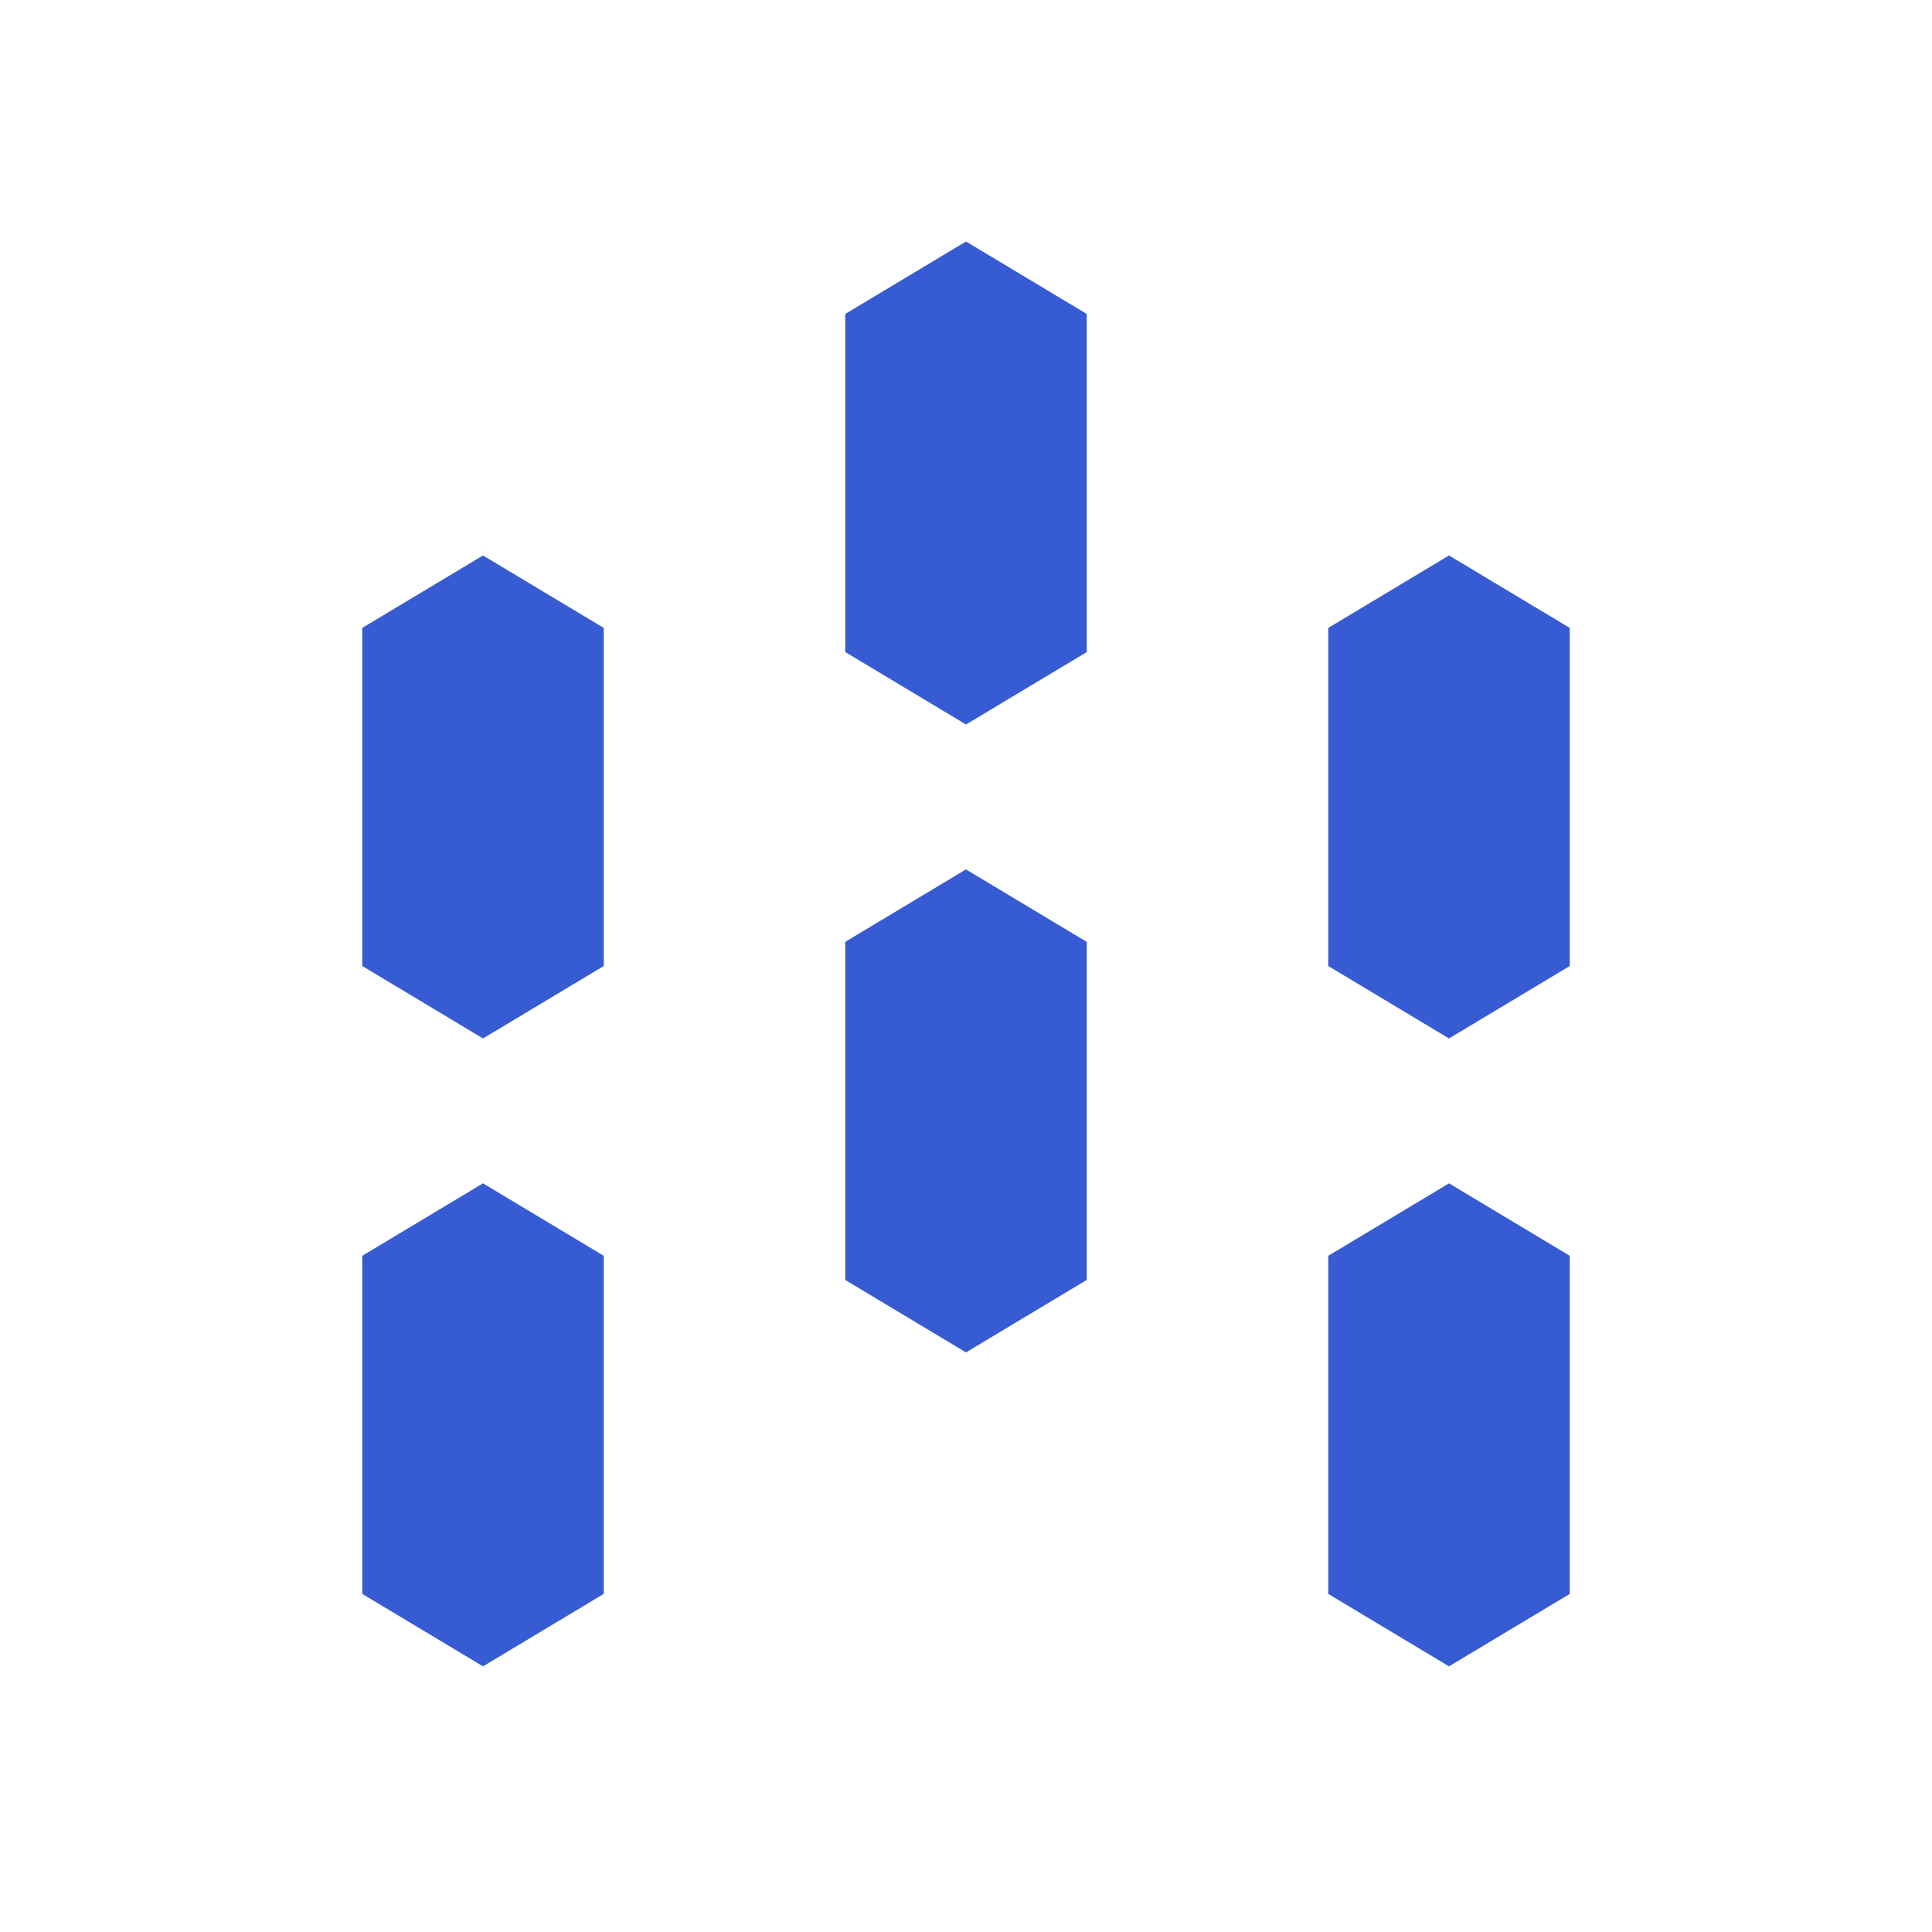 <svg xmlns="http://www.w3.org/2000/svg" viewBox="0 0 32 32" fill="none">
  <path d="M16 4l-2 1.2v5.6l2 1.2 2-1.2V5.2L16 4z" fill="#375BD2"/>
  <path d="M8 9.2l-2 1.2v5.6l2 1.2 2-1.2V10.4L8 9.2z" fill="#375BD2"/>
  <path d="M24 9.2l-2 1.2v5.6l2 1.2 2-1.2V10.4L24 9.2z" fill="#375BD2"/>
  <path d="M16 14.4l-2 1.2v5.6l2 1.2 2-1.2v-5.6l-2-1.2z" fill="#375BD2"/>
  <path d="M8 19.6l-2 1.2v5.6l2 1.2 2-1.2v-5.6l-2-1.2z" fill="#375BD2"/>
  <path d="M24 19.6l-2 1.2v5.6l2 1.2 2-1.2v-5.6l-2-1.2z" fill="#375BD2"/>
</svg>
